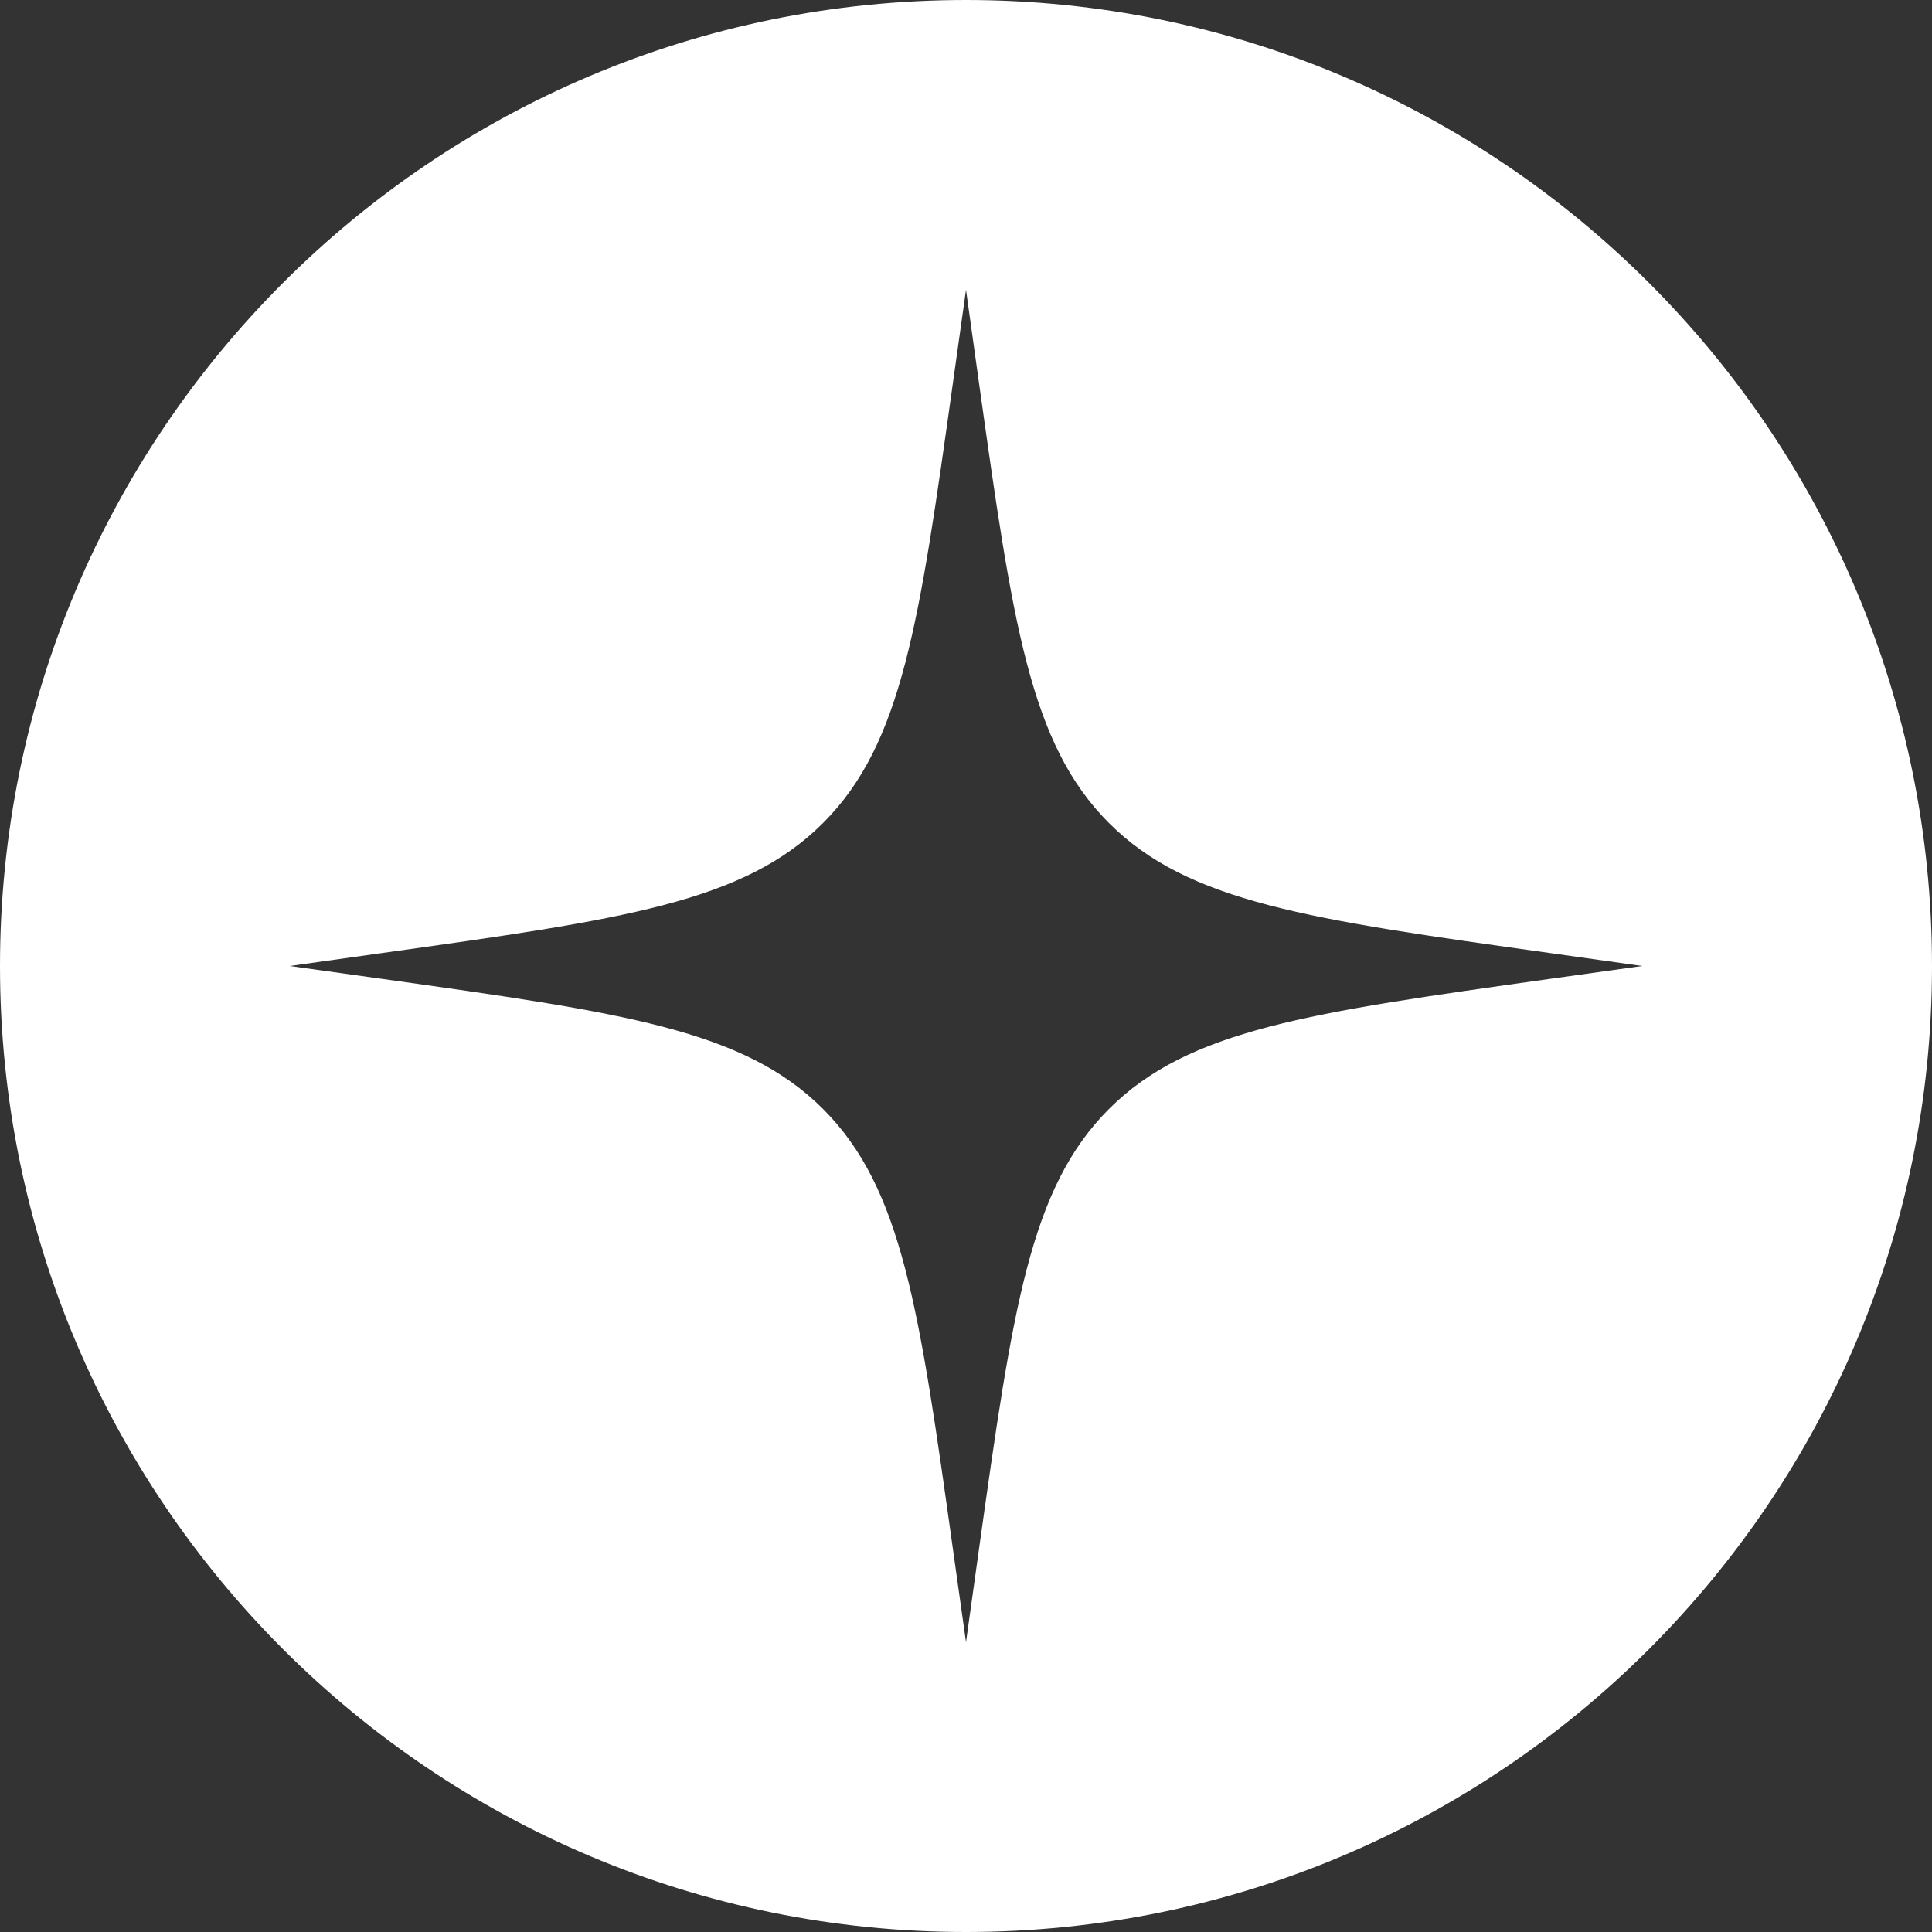 <?xml version="1.0" encoding="UTF-8"?> <svg xmlns="http://www.w3.org/2000/svg" width="20" height="20" viewBox="0 0 20 20" fill="none"><rect x="0" y="0" width="20" height="20" fill="#333333" stroke="none"/><path fill-rule="evenodd" clip-rule="evenodd" d="M20 10C20 4.477 15.523 -6.78525e-07 10 -4.37114e-07C4.477 -1.95703e-07 -6.7634e-07 4.477 -4.37114e-07 10C-1.93517e-07 15.523 4.477 20 10 20C15.523 20 20 15.523 20 10ZM11.48 8.52C12.302 9.342 13.55 9.517 16.046 9.866L17 10L16.046 10.133C13.55 10.483 12.302 10.658 11.48 11.48C10.658 12.302 10.483 13.55 10.133 16.046L10 17L9.866 16.046C9.517 13.55 9.342 12.302 8.52 11.48C7.698 10.658 6.45 10.483 3.954 10.133L3 10L3.954 9.866C6.45 9.517 7.698 9.342 8.52 8.52C9.342 7.698 9.517 6.45 9.866 3.954L10 3L10.133 3.954C10.483 6.45 10.658 7.698 11.48 8.52Z" fill="white"></path></svg> 